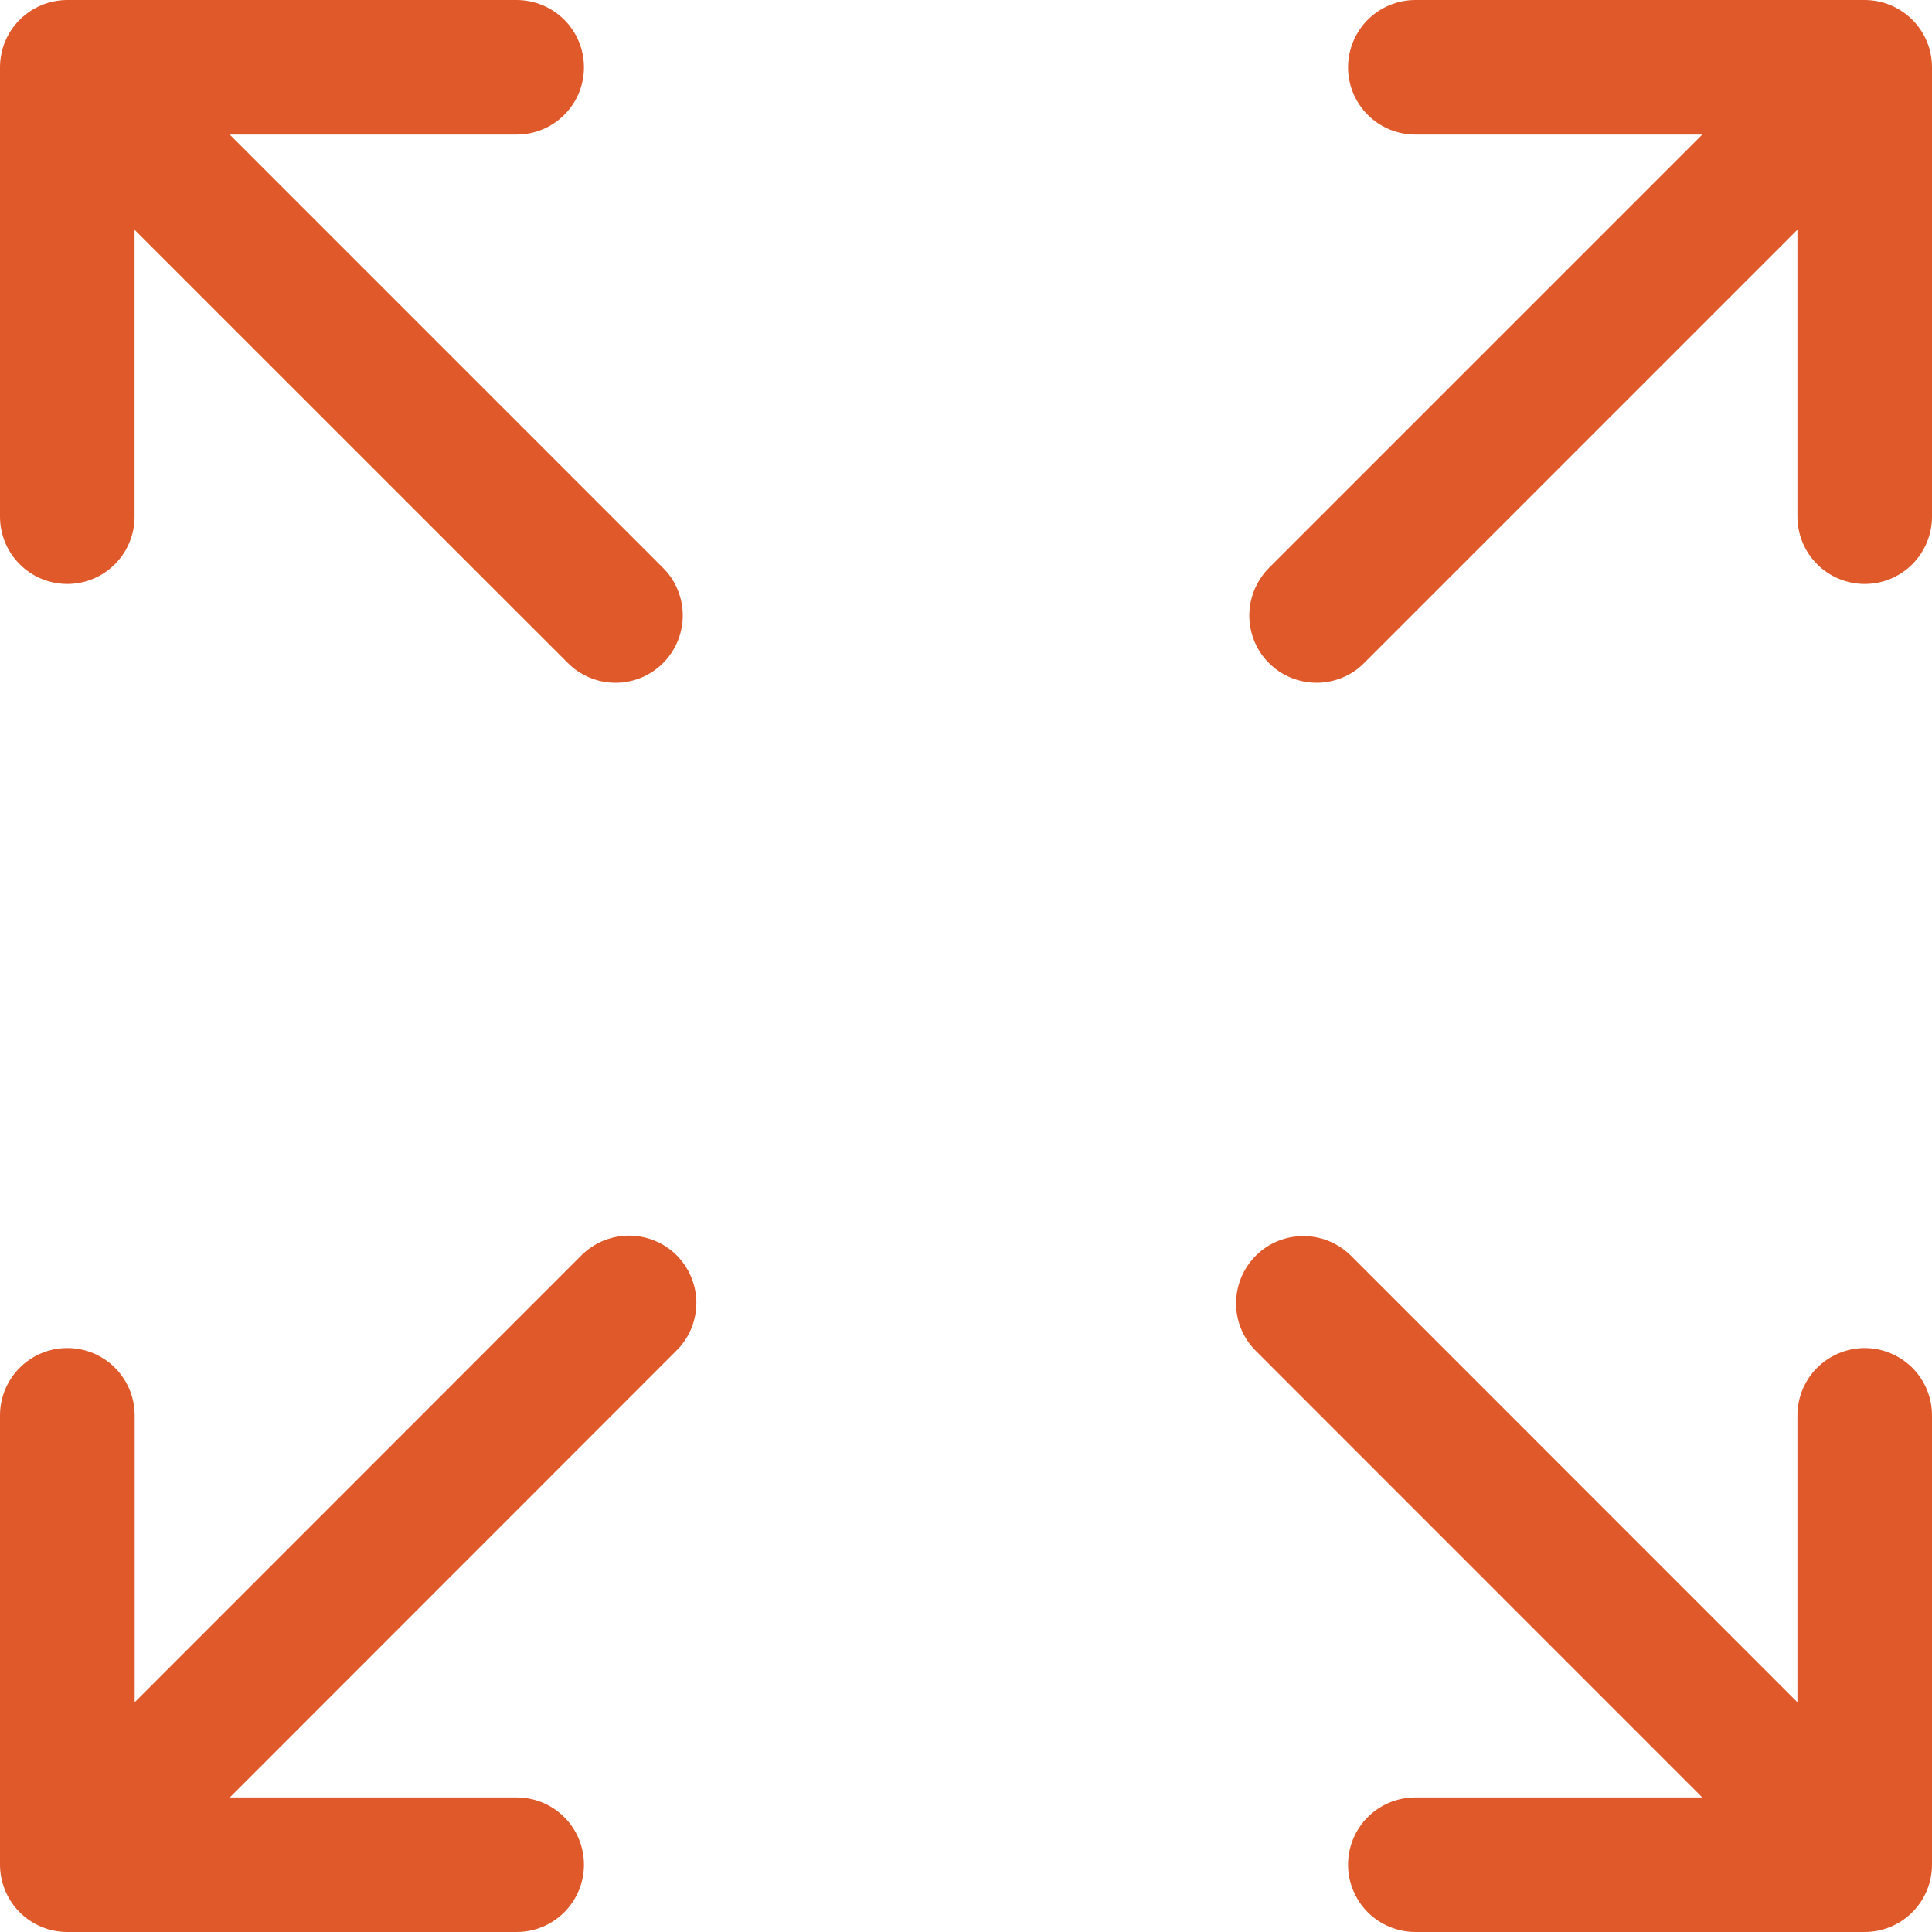 <svg width="20" height="20" viewBox="0 0 20 20" fill="none" xmlns="http://www.w3.org/2000/svg">
<g clip-path="url(#clip0_6004_74421)">
<path d="M0.697 6.045C0.788 6.045 0.879 6.027 0.963 5.992C1.048 5.957 1.124 5.906 1.189 5.841C1.254 5.776 1.305 5.699 1.34 5.615C1.375 5.53 1.393 5.44 1.393 5.348V2.379L5.879 6.864C5.944 6.929 6.021 6.98 6.105 7.015C6.19 7.05 6.28 7.068 6.372 7.068C6.55 7.068 6.728 7 6.864 6.864C6.929 6.799 6.98 6.722 7.015 6.638C7.05 6.553 7.068 6.463 7.068 6.371C7.068 6.28 7.05 6.189 7.015 6.105C6.98 6.02 6.929 5.943 6.864 5.879L2.378 1.393H5.348C5.533 1.393 5.71 1.32 5.841 1.189C5.972 1.059 6.045 0.882 6.045 0.697C6.045 0.512 5.972 0.335 5.841 0.204C5.71 0.074 5.533 0 5.348 0H0.697C0.512 0 0.335 0.074 0.204 0.204C0.073 0.335 0 0.512 0 0.697L0 5.348C2.46291e-05 5.533 0.073 5.71 0.204 5.841C0.335 5.972 0.512 6.045 0.697 6.045ZM19.303 13.955C19.119 13.955 18.942 14.029 18.811 14.159C18.68 14.29 18.607 14.467 18.607 14.652V17.622L13.983 12.997C13.852 12.868 13.675 12.795 13.491 12.796C13.306 12.796 13.13 12.869 13 12.999C12.87 13.13 12.796 13.306 12.796 13.491C12.795 13.675 12.868 13.852 12.998 13.982L17.622 18.607H14.652C14.467 18.607 14.29 18.68 14.159 18.811C14.029 18.941 13.955 19.118 13.955 19.303C13.955 19.488 14.029 19.665 14.159 19.796C14.29 19.926 14.467 20 14.652 20H19.304C19.488 20 19.666 19.926 19.796 19.796C19.927 19.665 20 19.488 20 19.303V14.652C20 14.467 19.927 14.29 19.796 14.159C19.665 14.029 19.488 13.955 19.303 13.955ZM6.017 12.997L1.394 17.622V14.652C1.394 14.267 1.082 13.955 0.697 13.955C0.312 13.955 0 14.267 0 14.652V19.303C0 19.488 0.074 19.665 0.204 19.796C0.335 19.927 0.512 20 0.697 20H5.348C5.533 20 5.71 19.927 5.841 19.796C5.972 19.665 6.045 19.488 6.045 19.303C6.045 19.119 5.972 18.941 5.841 18.811C5.71 18.68 5.533 18.607 5.348 18.607H2.379L7.002 13.982C7.068 13.918 7.119 13.841 7.155 13.756C7.19 13.672 7.208 13.581 7.209 13.489C7.209 13.398 7.191 13.307 7.156 13.222C7.121 13.137 7.069 13.06 7.005 12.995C6.94 12.93 6.863 12.879 6.778 12.844C6.693 12.809 6.602 12.791 6.511 12.791C6.419 12.791 6.328 12.81 6.243 12.845C6.159 12.88 6.082 12.932 6.017 12.997ZM19.303 0H14.652C14.467 0 14.29 0.074 14.159 0.204C14.029 0.335 13.955 0.512 13.955 0.697C13.955 0.882 14.029 1.059 14.159 1.189C14.29 1.32 14.467 1.393 14.652 1.393H17.622L13.136 5.879C13.039 5.977 12.973 6.101 12.946 6.236C12.919 6.371 12.933 6.511 12.985 6.638C13.038 6.766 13.127 6.874 13.242 6.951C13.356 7.027 13.491 7.068 13.629 7.068C13.72 7.068 13.811 7.05 13.896 7.015C13.98 6.98 14.057 6.929 14.121 6.864L18.607 2.378V5.348C18.607 5.44 18.625 5.53 18.66 5.615C18.695 5.699 18.746 5.776 18.811 5.841C18.876 5.906 18.953 5.957 19.037 5.992C19.122 6.027 19.212 6.045 19.304 6.045C19.395 6.045 19.486 6.027 19.57 5.992C19.655 5.957 19.731 5.906 19.796 5.841C19.861 5.776 19.912 5.699 19.947 5.615C19.982 5.53 20 5.44 20 5.348V0.697C20 0.512 19.927 0.335 19.796 0.204C19.665 0.074 19.488 0 19.303 0Z" fill="#E0592A"/>
</g>
<defs>
<clipPath id="clip0_6004_74421">
<rect width="20" height="20" fill="white"/>
</clipPath>
</defs>
</svg>
